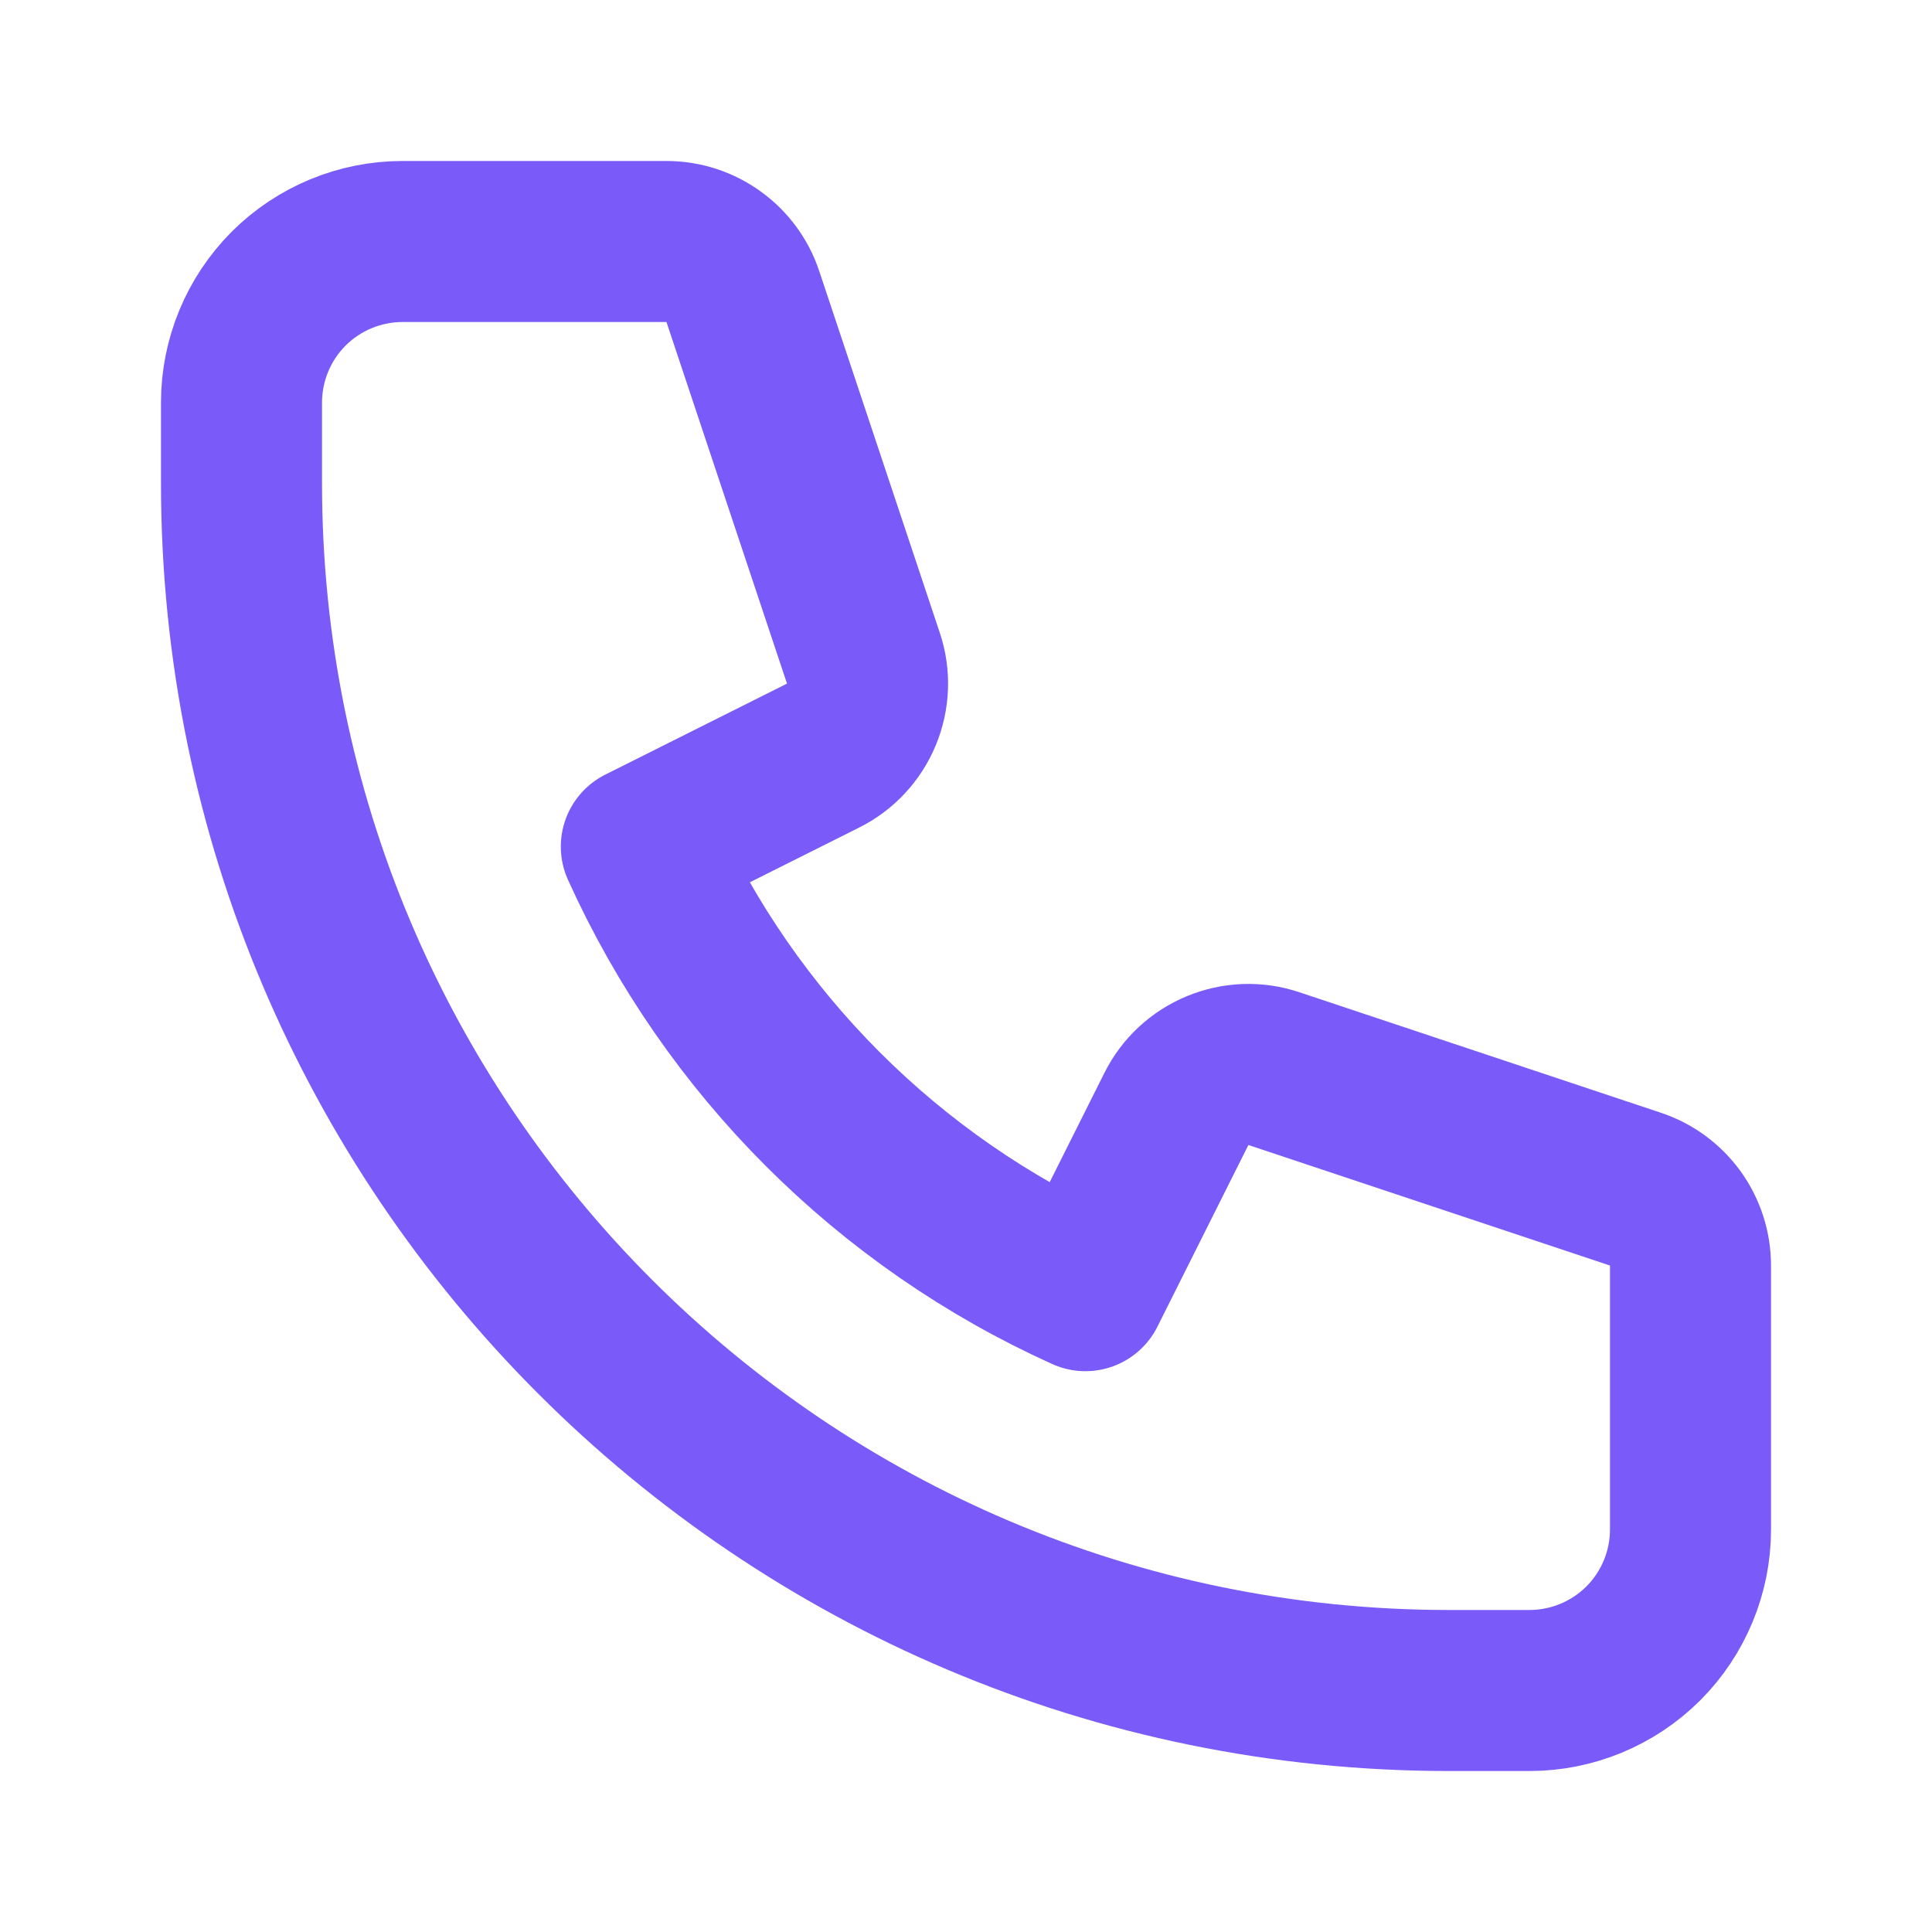 <svg width="20" height="20" viewBox="0 0 20 20" fill="none" xmlns="http://www.w3.org/2000/svg">
<path d="M2.5 4.167C2.5 3.725 2.676 3.301 2.988 2.988C3.301 2.676 3.725 2.5 4.167 2.5H6.9C7.075 2.5 7.245 2.555 7.387 2.658C7.529 2.76 7.635 2.904 7.69 3.07L8.938 6.814C9.002 7.004 8.994 7.211 8.917 7.396C8.84 7.582 8.699 7.733 8.52 7.822L6.639 8.764C7.561 10.805 9.195 12.439 11.236 13.361L12.178 11.48C12.267 11.301 12.418 11.16 12.604 11.083C12.789 11.006 12.996 10.998 13.186 11.062L16.93 12.31C17.096 12.365 17.24 12.471 17.343 12.613C17.445 12.755 17.5 12.926 17.5 13.101V15.833C17.5 16.275 17.324 16.699 17.012 17.012C16.699 17.324 16.275 17.5 15.833 17.5H15C8.097 17.5 2.5 11.903 2.5 5V4.167Z" stroke="#7A5AF8" stroke-width="1.667" stroke-linecap="round" stroke-linejoin="round"/>
</svg>
